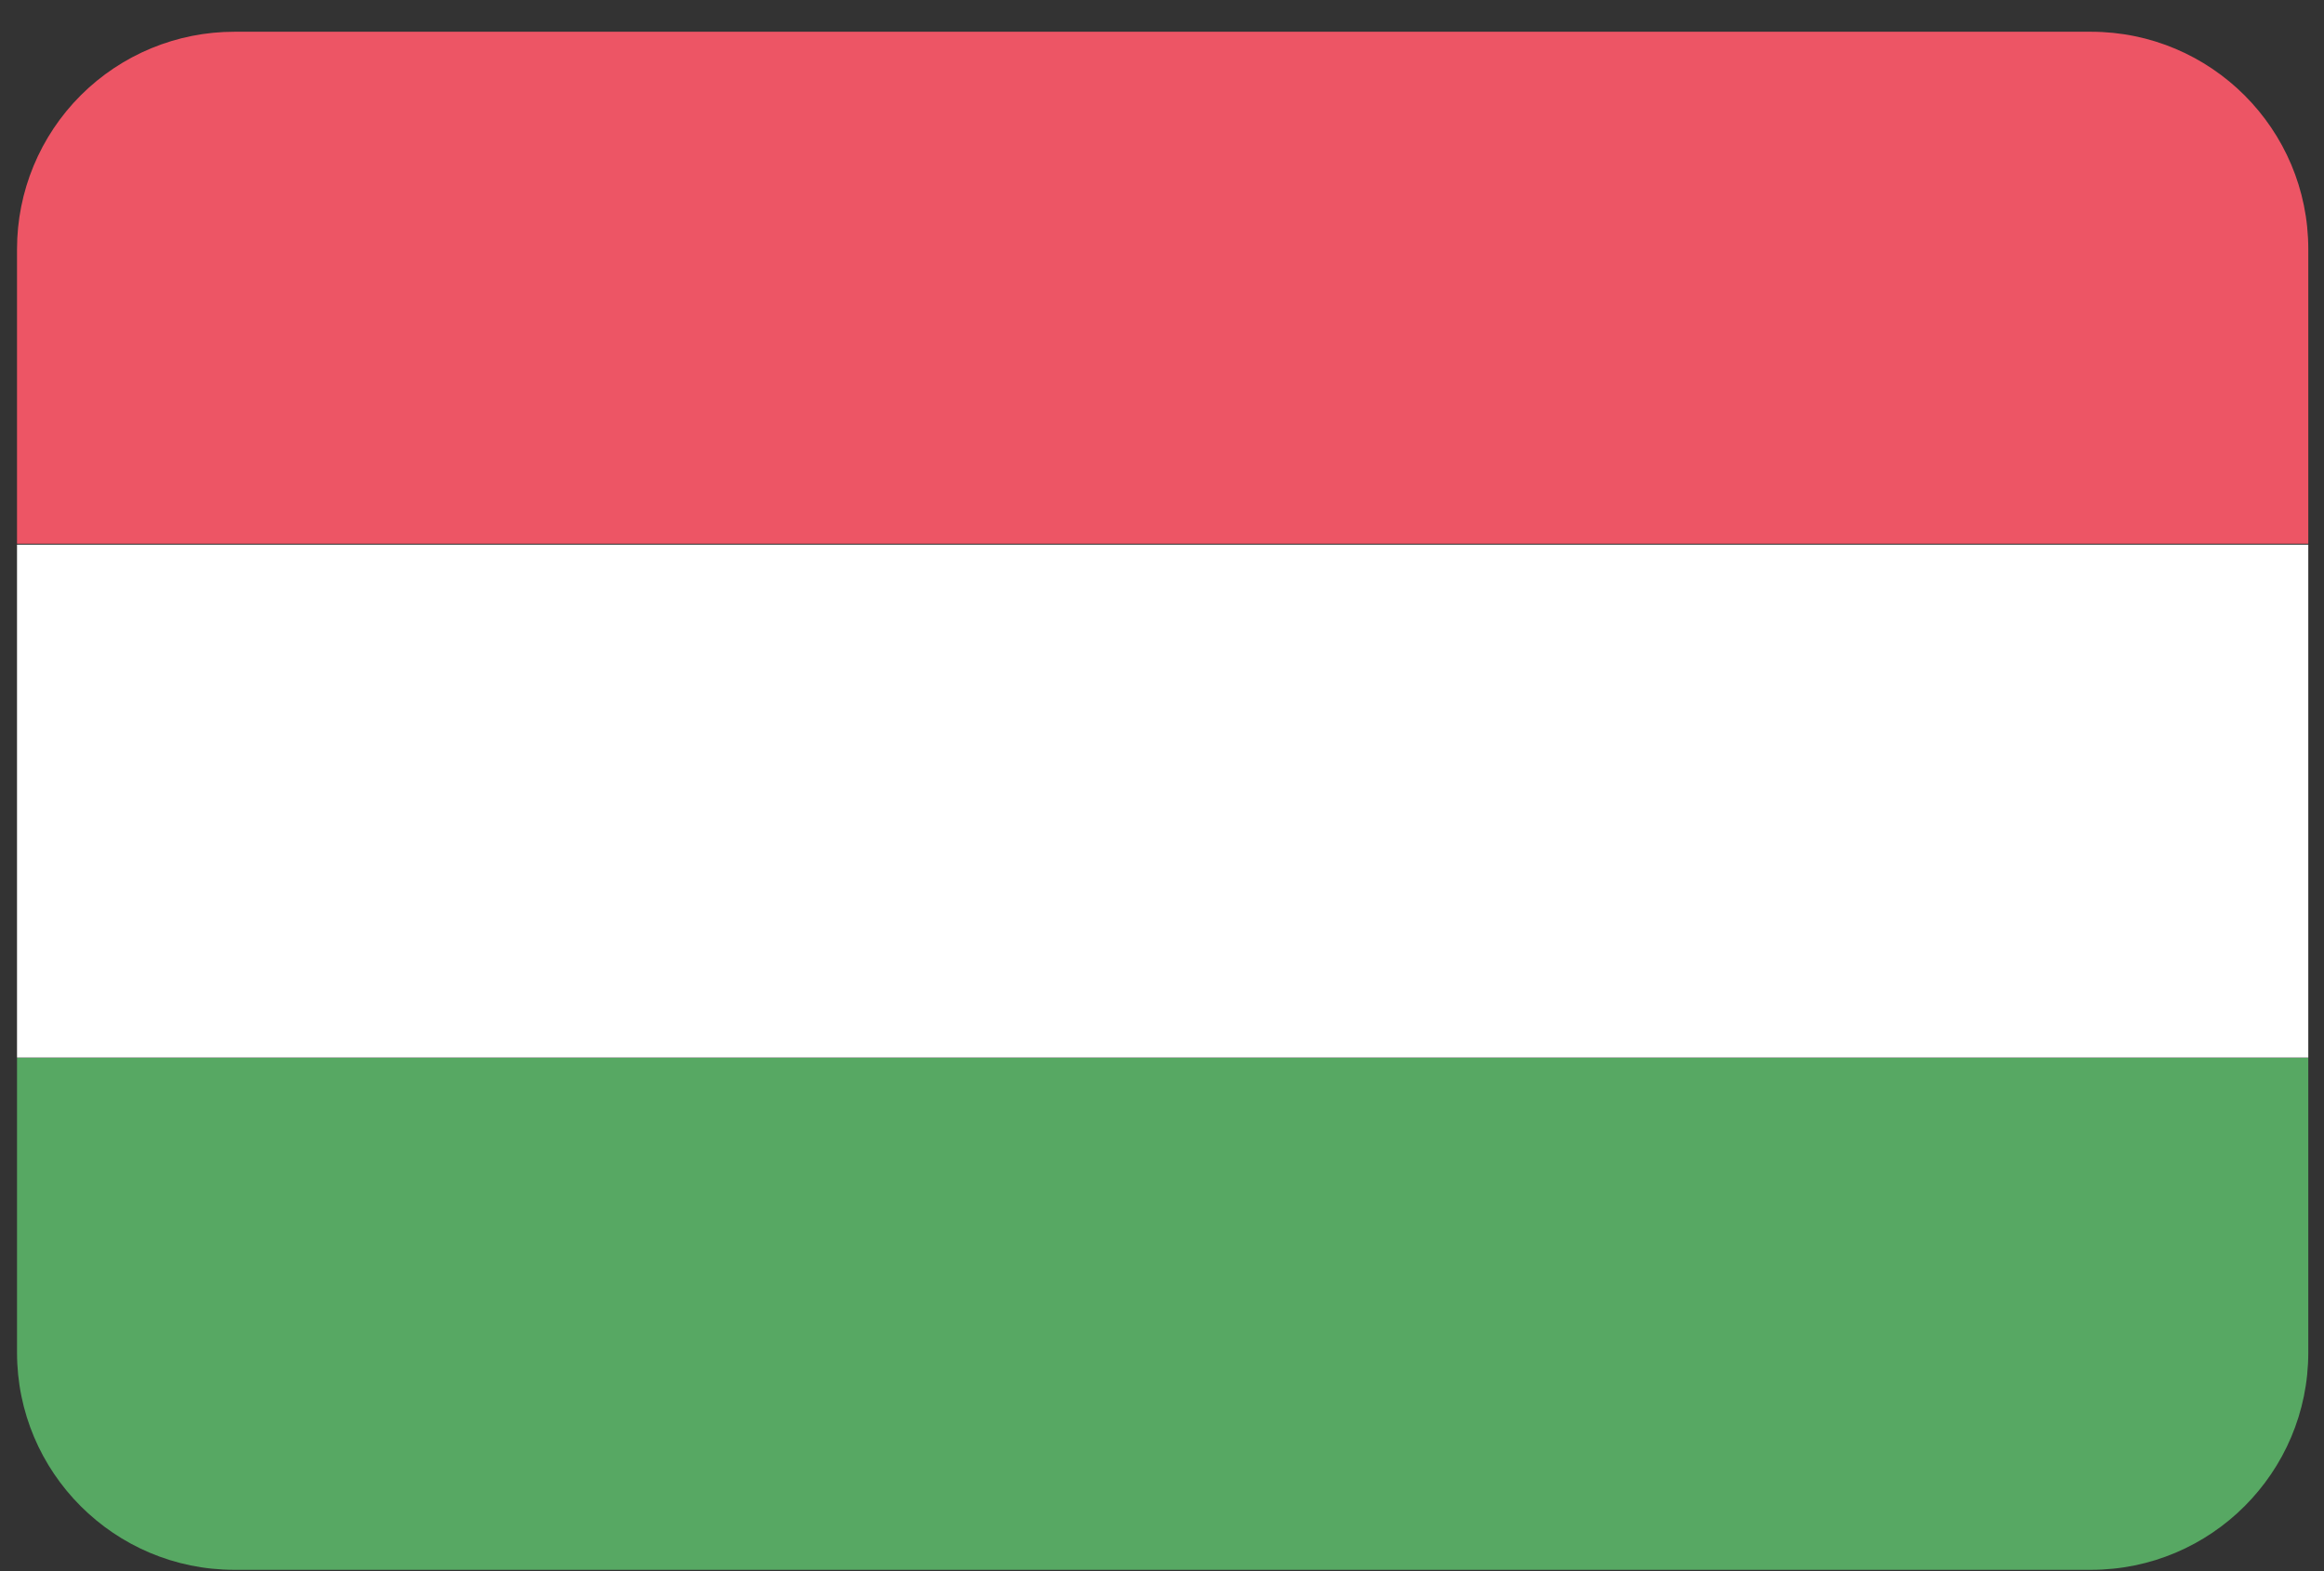 <svg xmlns:xlink="http://www.w3.org/1999/xlink" xmlns="http://www.w3.org/2000/svg" version="1.1" viewBox="0 0 71 48" height="48px" width="71px">
    
    <rect x="0" y="0" width="71" height="48" fill="#333333" stroke="none"/>
    
    <title>Hungary-3@2x</title>
    <desc>Created with Sketch.</desc>
    <defs></defs>
    <g transform="translate(-239, -927)" fill-rule="evenodd" fill="none" stroke-width="1" stroke="none" id="Flags">
        <g id="Hungary-3" fill-rule="nonzero" transform="translate(70, 70)">
            <g transform="translate(169, 857)">
                <g id="Bolivia-10">
                    <path fill="#ED5565" id="Shape" d="M0.52,7.61 L0.52,16.61 L70.52,16.61 L70.52,7.61 C70.52,3.943 67.547,0.97 63.88,0.97 L7.17,0.97 C5.407,0.967 3.716,1.666 2.468,2.911 C1.221,4.157 0.52,5.847 0.52,7.61 Z"></path>
                    <polygon points="0.52 32.31 70.52 32.31 70.52 16.64 0.52 16.64" fill="#FFFFFF" id="Shape"></polygon>
                    <path fill="#57A863" id="Shape" d="M0.52,41.32 C0.52,44.987 3.493,47.96 7.16,47.96 L63.88,47.96 C67.547,47.96 70.52,44.987 70.52,41.32 L70.52,32.32 L0.52,32.32 L0.52,41.32 Z"></path>
                </g>
            </g>
        </g>
    </g>
</svg>
